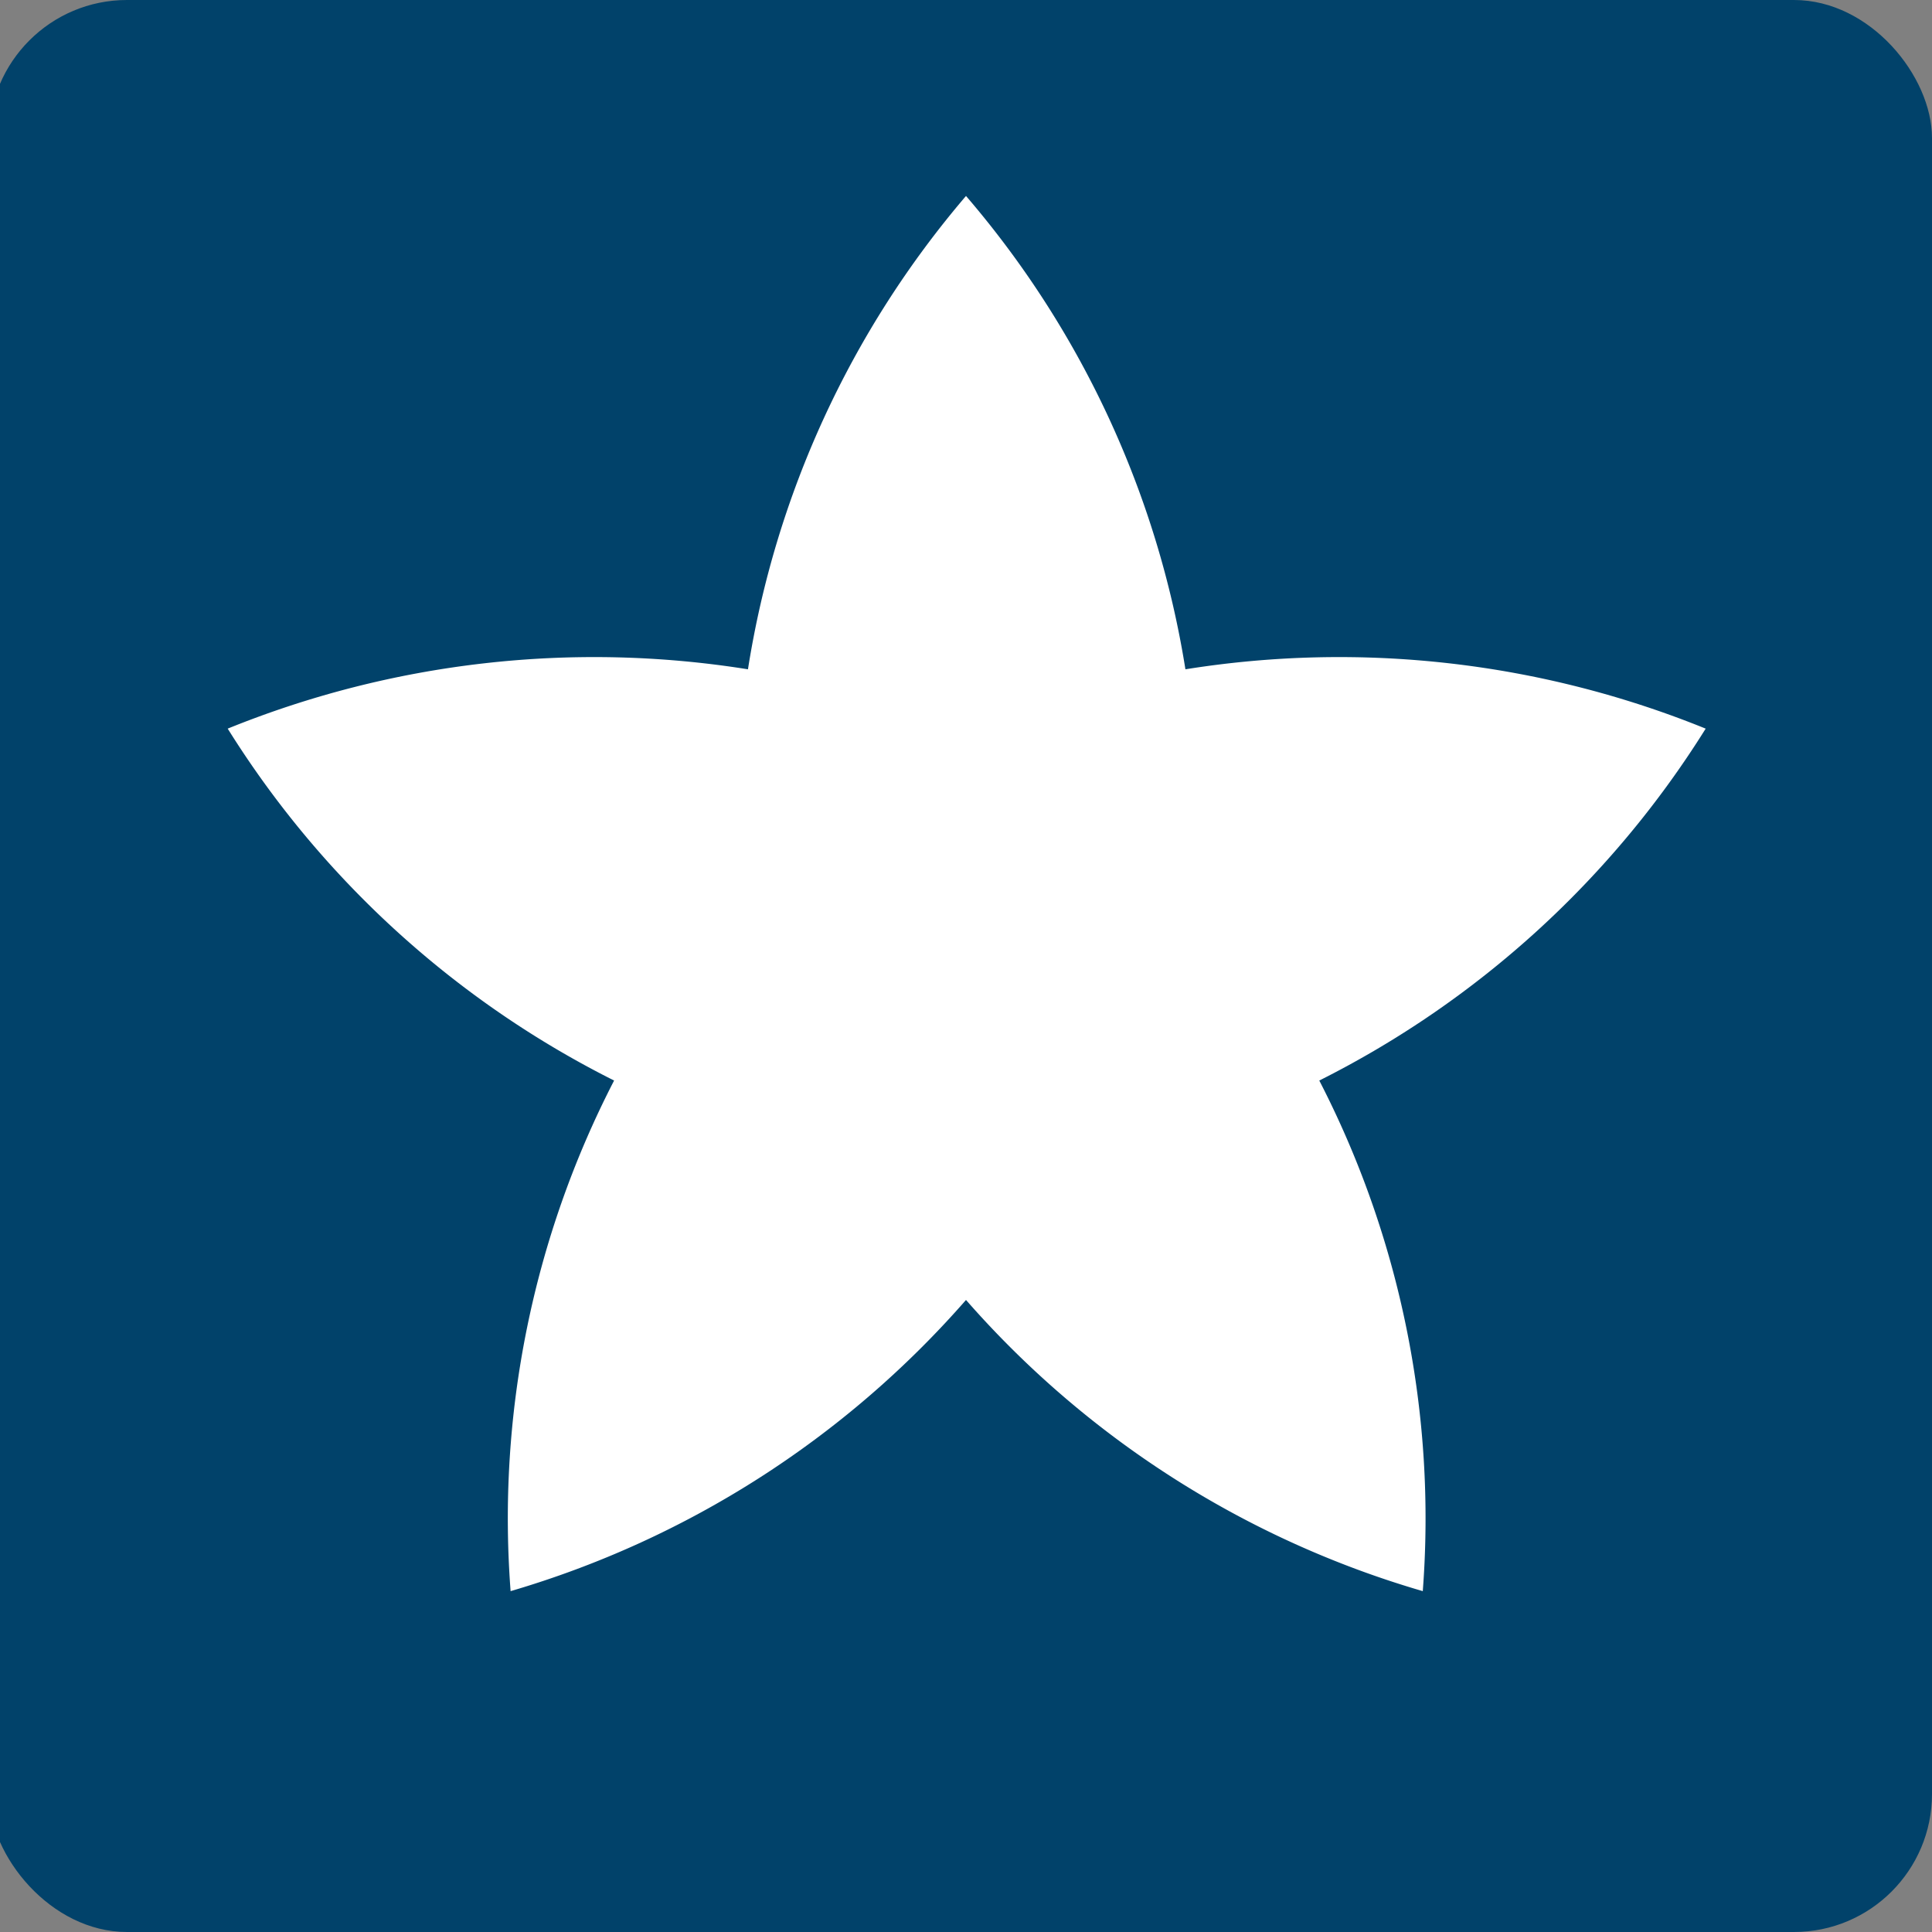 <svg xmlns="http://www.w3.org/2000/svg" viewBox="0 0 14 14"><rect x="0" y="0" width="14" height="14" fill="#808080" stroke="none"/><defs><style>.cls-1{fill:#01426a;}.cls-2{fill:#fff;}</style></defs><title>availablemdpi</title><g id="available"><rect class="cls-1" x="-0.08" width="14.08" height="14" rx="1" ry="1"/><path class="cls-2" d="M12.36,5.28a7.06,7.06,0,0,0-3.77-.43A6.94,6.94,0,0,0,7,1.42,6.94,6.94,0,0,0,5.42,4.85a7.06,7.06,0,0,0-3.77.43,7,7,0,0,0,2.8,2.55,6.92,6.92,0,0,0-.75,3.7A7,7,0,0,0,7,9.42a7,7,0,0,0,3.31,2.11,6.92,6.92,0,0,0-.75-3.7A7,7,0,0,0,12.36,5.28Z"/></g></svg>
